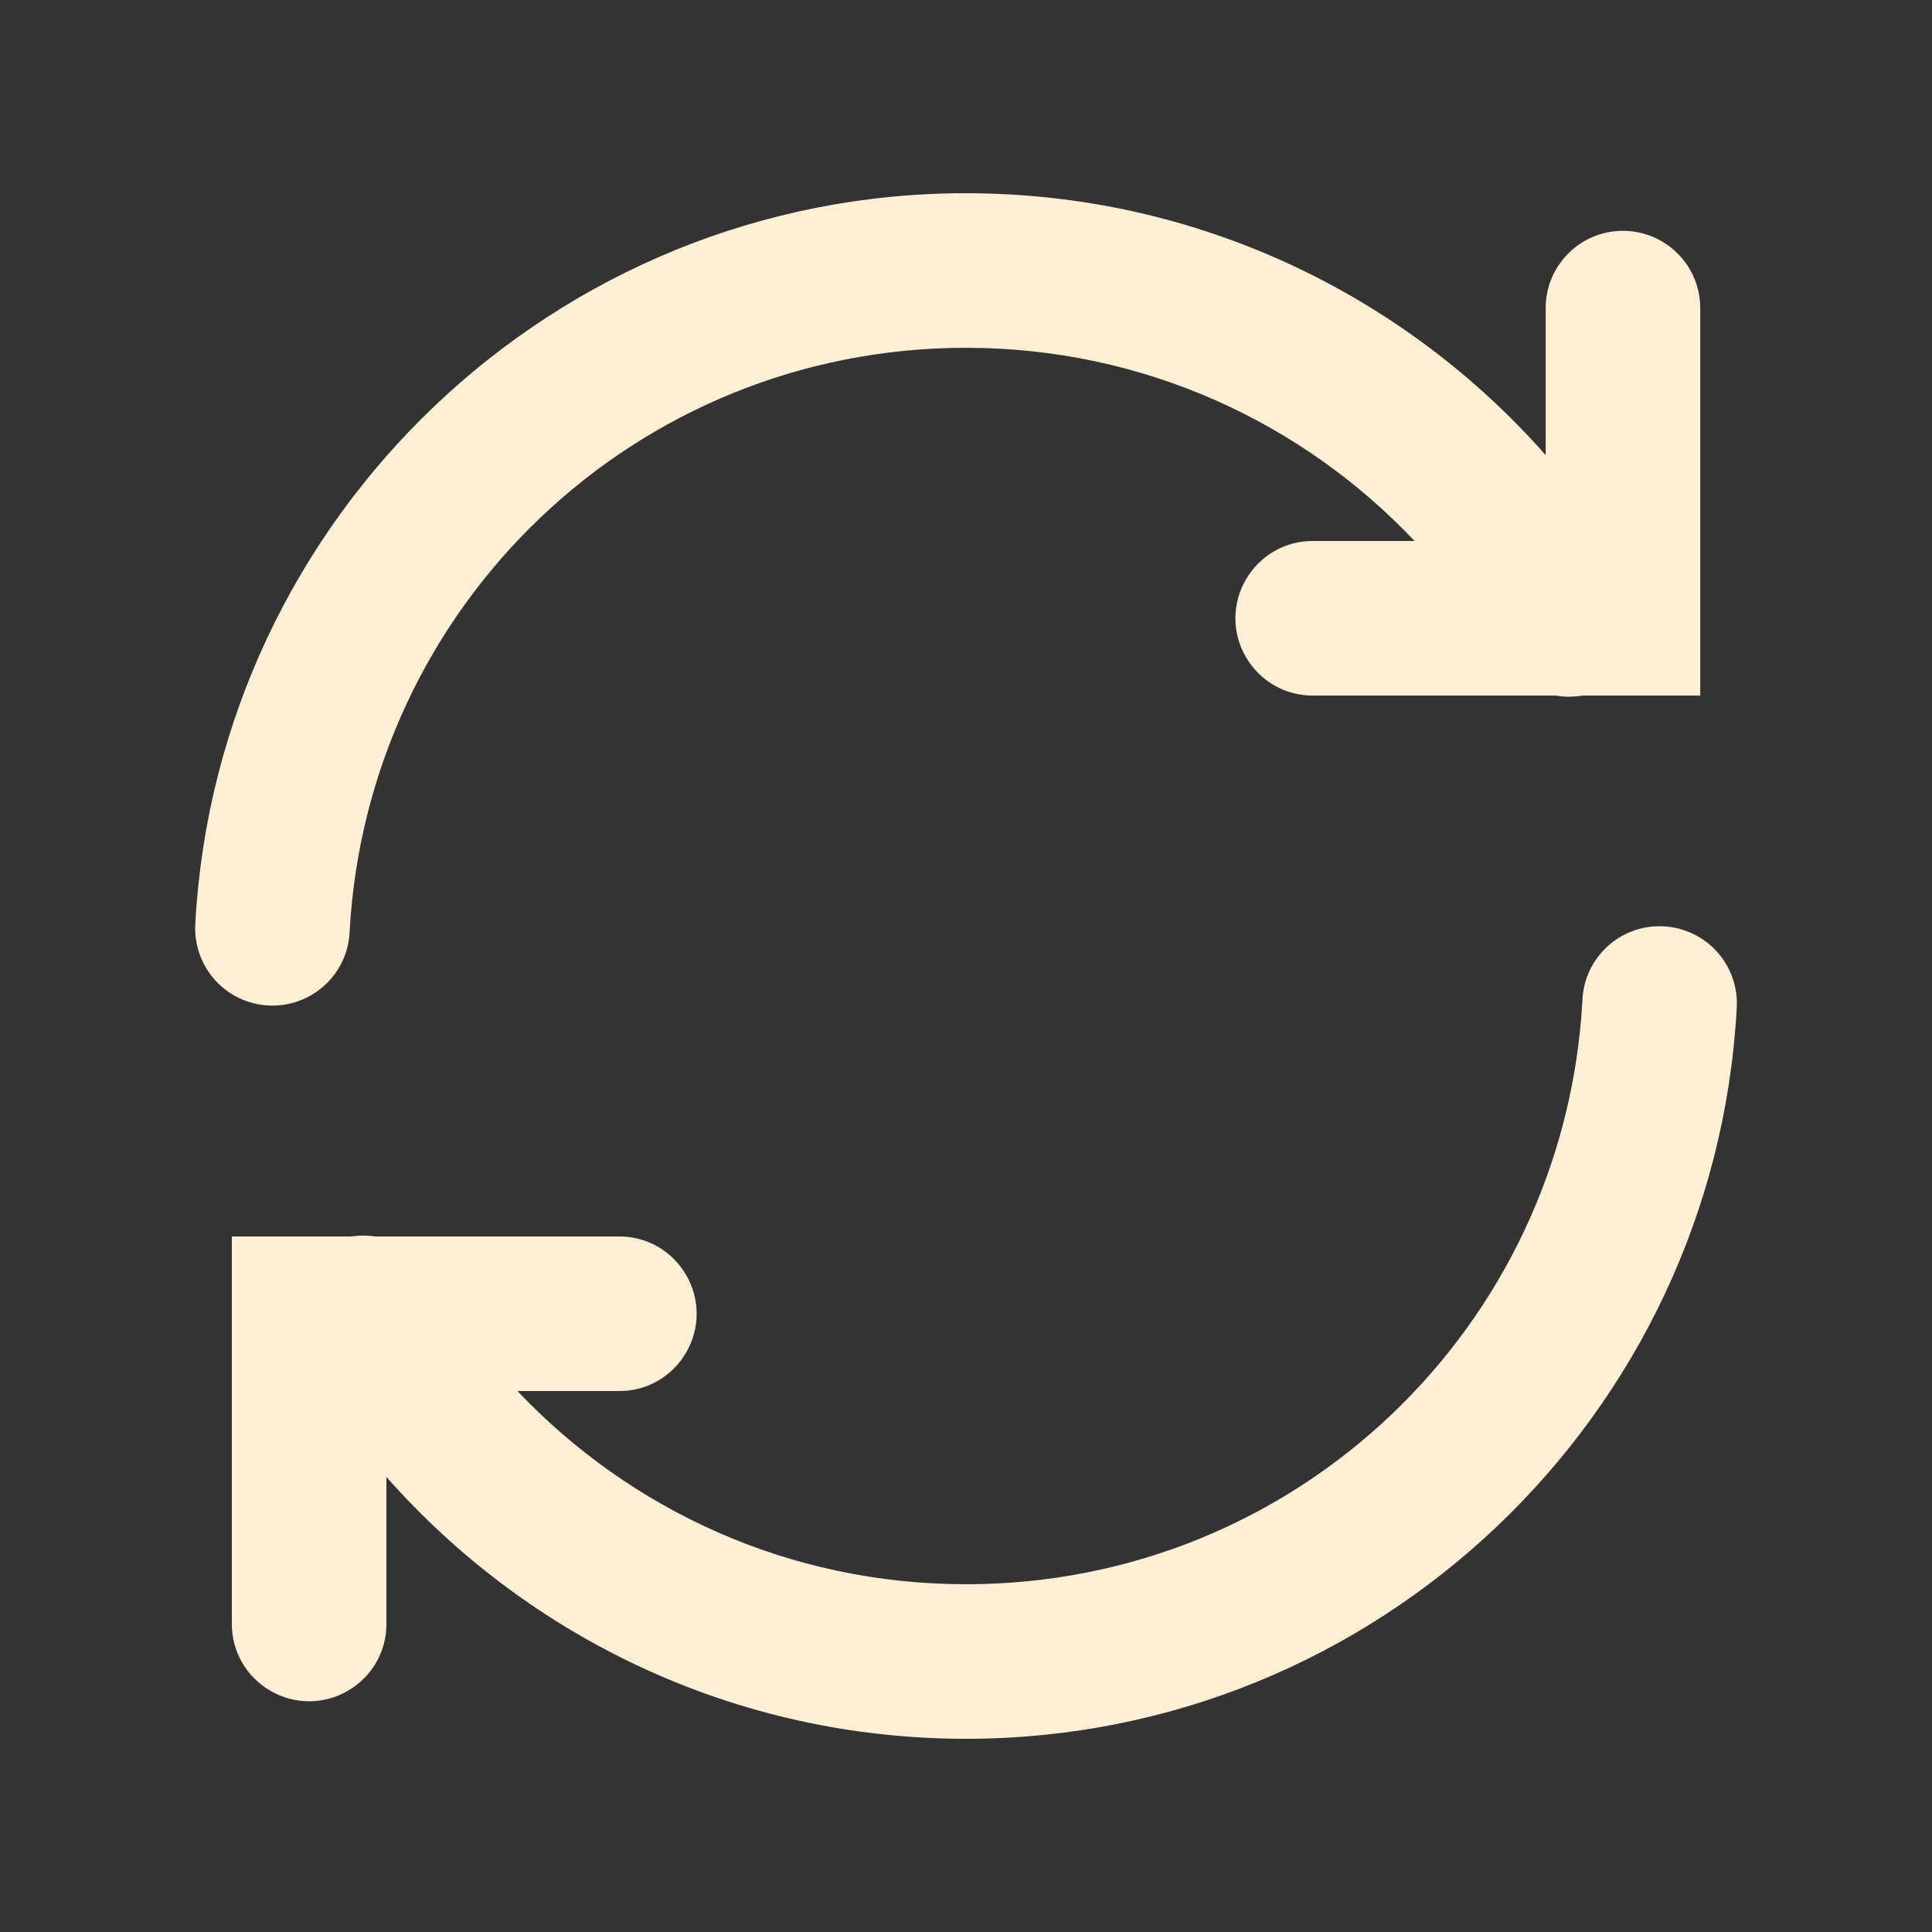 <svg xmlns="http://www.w3.org/2000/svg" xmlns:xlink="http://www.w3.org/1999/xlink" viewBox="0,0,256,256" width="50px" height="50px" fill-rule="nonzero"><rect x="0" y="0" width="256" height="256" fill="#333333" stroke="none"/><g fill="#ffefd5" fill-rule="nonzero" stroke="none" stroke-width="1" stroke-linecap="butt" stroke-linejoin="miter" stroke-miterlimit="10" stroke-dasharray="" stroke-dashoffset="0" font-family="none" font-weight="none" font-size="none" text-anchor="none" style="mix-blend-mode: normal"><g transform="scale(5.12,5.12)"><path d="M25,5c-10.648,0 -19.367,8.379 -19.945,18.891c-0.047,0.719 0.293,1.406 0.895,1.805c0.602,0.395 1.371,0.438 2.012,0.109c0.641,-0.328 1.059,-0.977 1.086,-1.695c0.465,-8.434 7.395,-15.109 15.953,-15.109c4.586,0 8.699,1.926 11.609,5h-2.609c-0.723,-0.012 -1.391,0.367 -1.754,0.992c-0.367,0.621 -0.367,1.395 0,2.016c0.363,0.625 1.031,1.004 1.754,0.992h6.262c0.227,0.039 0.457,0.039 0.688,0h3.051v-10c0.008,-0.539 -0.203,-1.059 -0.586,-1.441c-0.383,-0.383 -0.902,-0.594 -1.445,-0.586c-1.102,0.016 -1.984,0.922 -1.969,2.027v3.777c-3.668,-4.156 -9.035,-6.777 -15,-6.777zM43.031,23.973c-1.105,-0.047 -2.035,0.812 -2.078,1.918c-0.465,8.434 -7.395,15.109 -15.953,15.109c-4.586,0 -8.695,-1.926 -11.609,-5h2.609c0.723,0.012 1.391,-0.367 1.754,-0.992c0.367,-0.621 0.367,-1.395 0,-2.016c-0.363,-0.625 -1.031,-1.004 -1.754,-0.992h-6.281c-0.211,-0.031 -0.422,-0.031 -0.633,0h-3.086v10c-0.012,0.723 0.367,1.391 0.992,1.754c0.621,0.367 1.395,0.367 2.016,0c0.625,-0.363 1.004,-1.031 0.992,-1.754v-3.777c3.668,4.156 9.035,6.777 15,6.777c10.648,0 19.367,-8.379 19.945,-18.891c0.039,-0.539 -0.145,-1.07 -0.504,-1.473c-0.363,-0.402 -0.871,-0.641 -1.41,-0.664z"></path></g></g></svg>